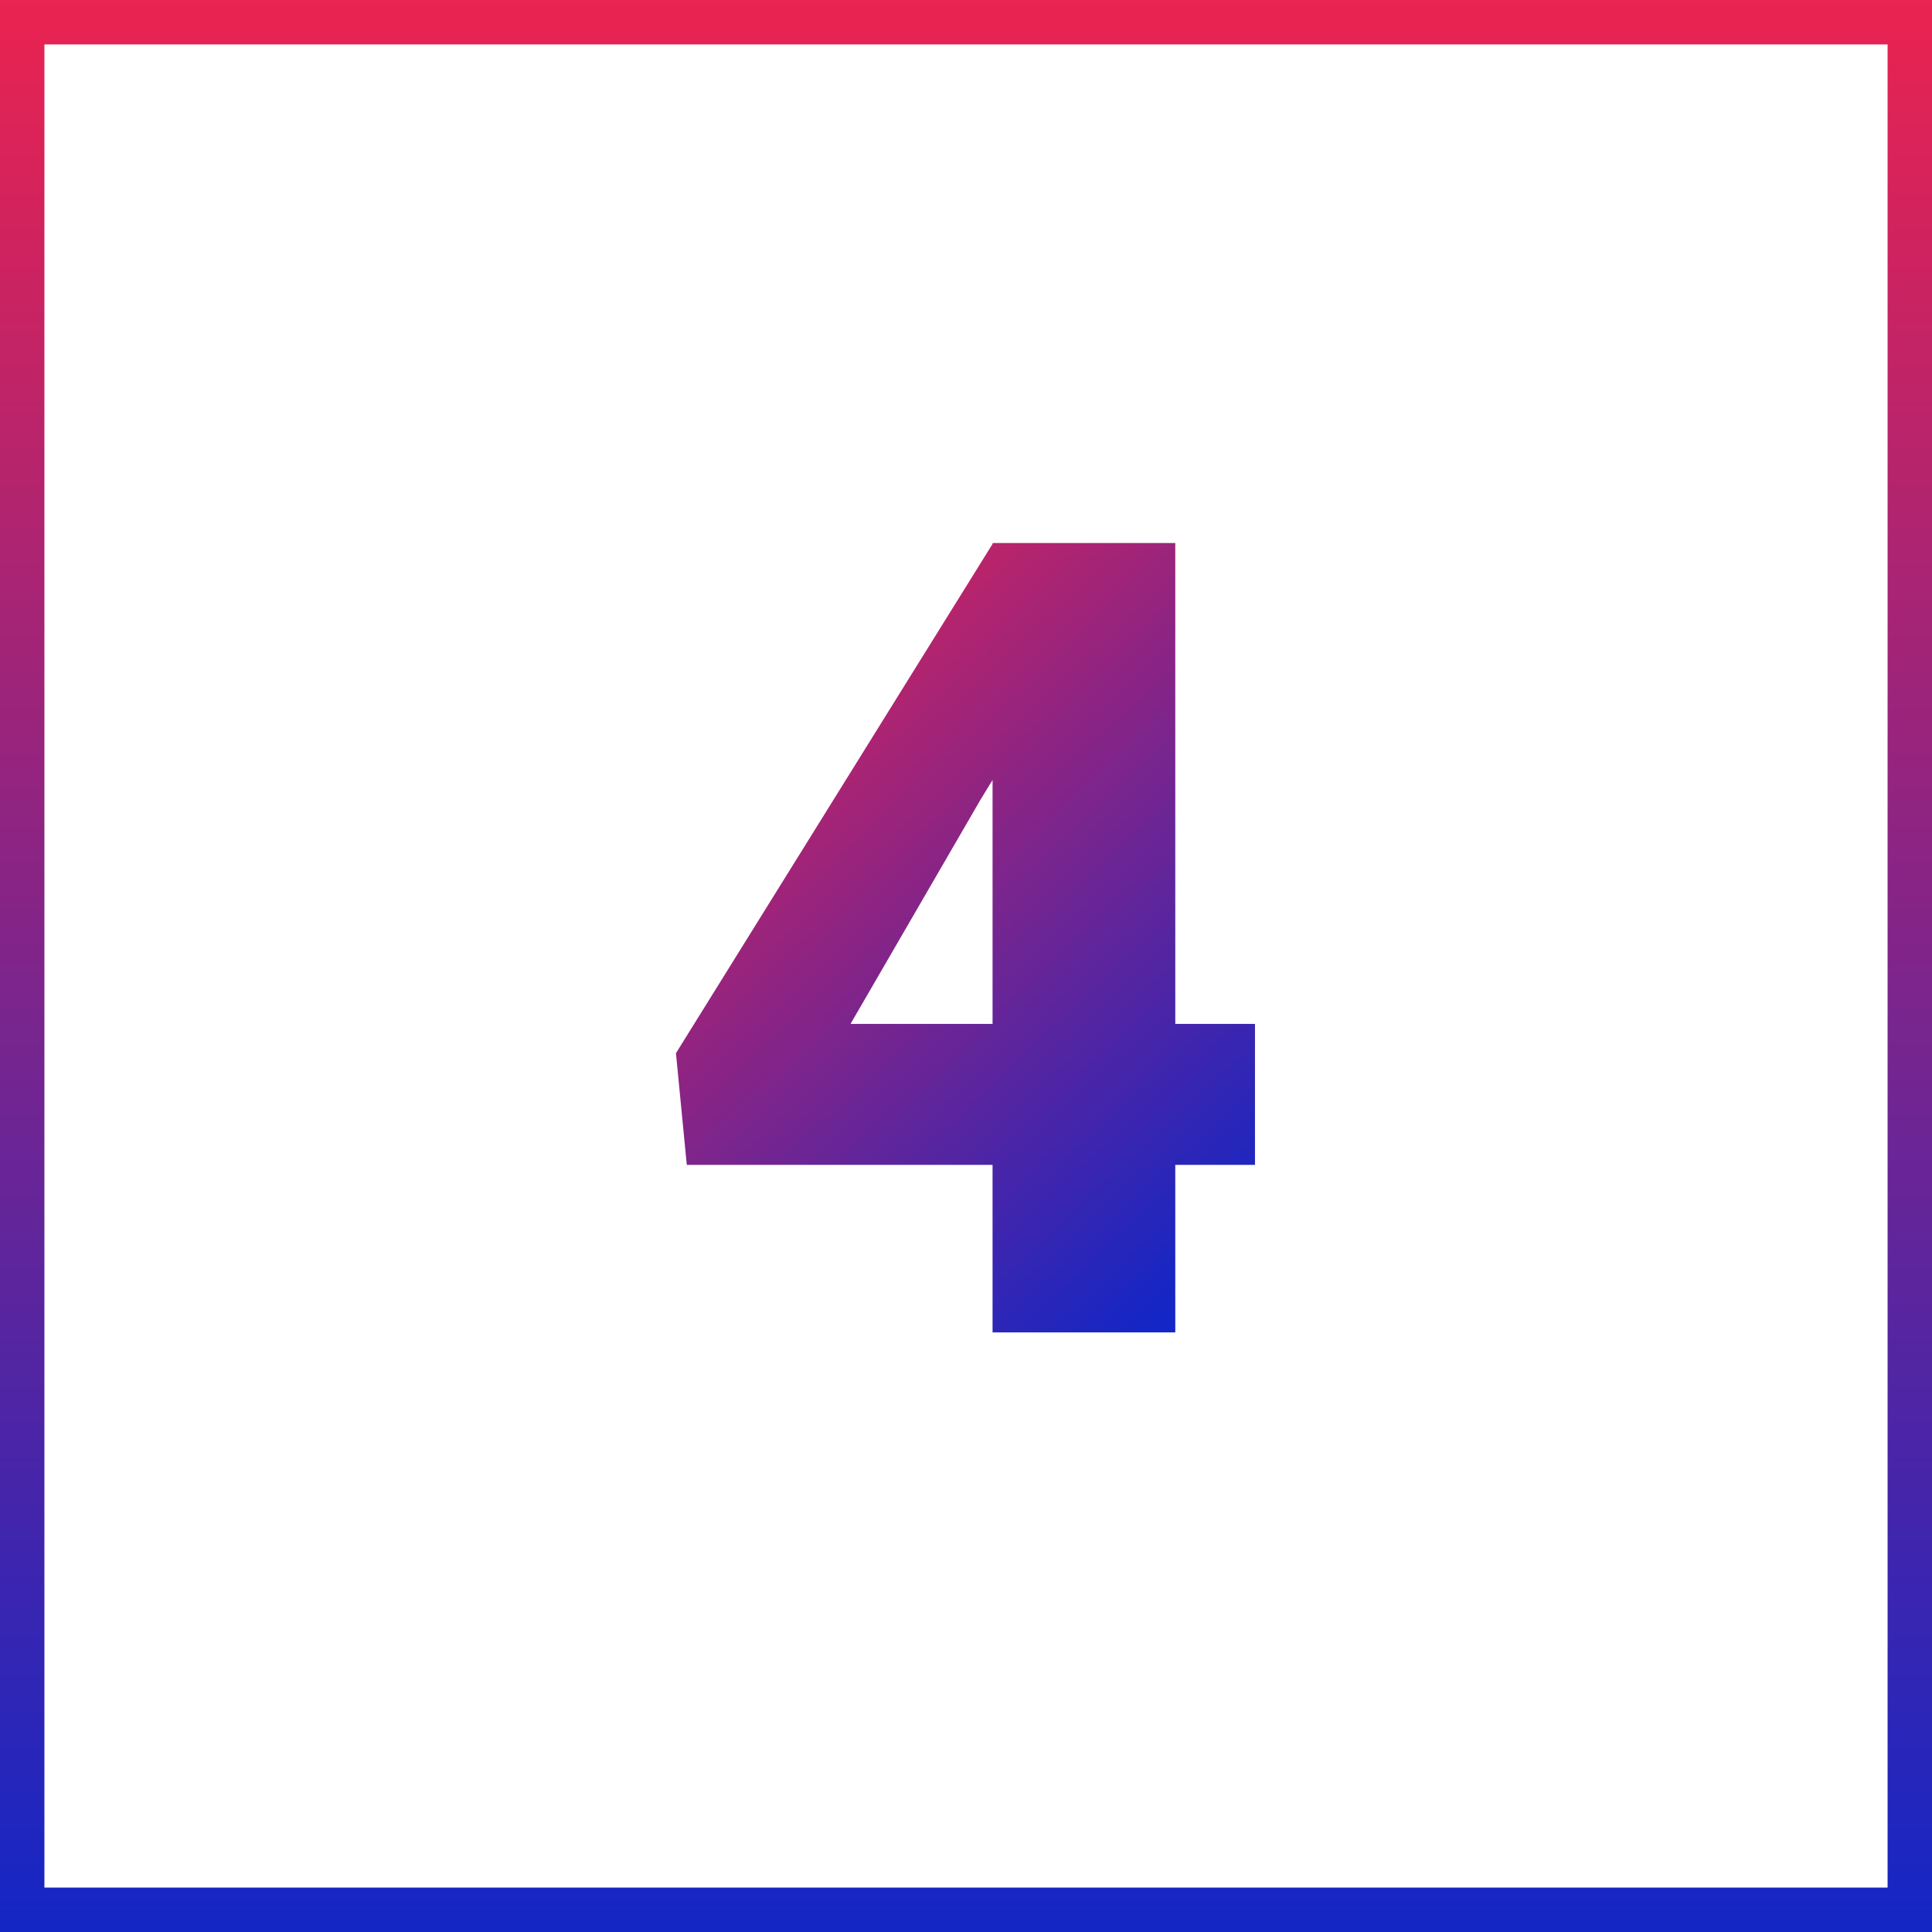 <svg xmlns="http://www.w3.org/2000/svg" width="87" height="87" viewBox="0 0 87 87" fill="none"><rect x="0" y="0" width="87" height="87" fill="#333333" stroke="none"/><rect x="1" y="1" width="85" height="85" fill="white" stroke="url(#paint0_linear_3408_48)" stroke-width="2"></rect><path d="M56.513 46.108V52.456H30.927L30.439 47.427L44.721 24.453H51.215L44.159 36.001L38.3 46.108H56.513ZM52.924 24.453V60H44.696V24.453H52.924Z" fill="url(#paint1_linear_3408_48)"></path><defs><linearGradient id="paint0_linear_3408_48" x1="43.5" y1="0" x2="43.5" y2="87" gradientUnits="userSpaceOnUse"><stop stop-color="#EA2350"></stop><stop offset="1" stop-color="#1426C5"></stop></linearGradient><linearGradient id="paint1_linear_3408_48" x1="27.5" y1="28.5" x2="66" y2="70" gradientUnits="userSpaceOnUse"><stop stop-color="#EA2350"></stop><stop offset="0.693" stop-color="#1426C5"></stop></linearGradient></defs></svg>